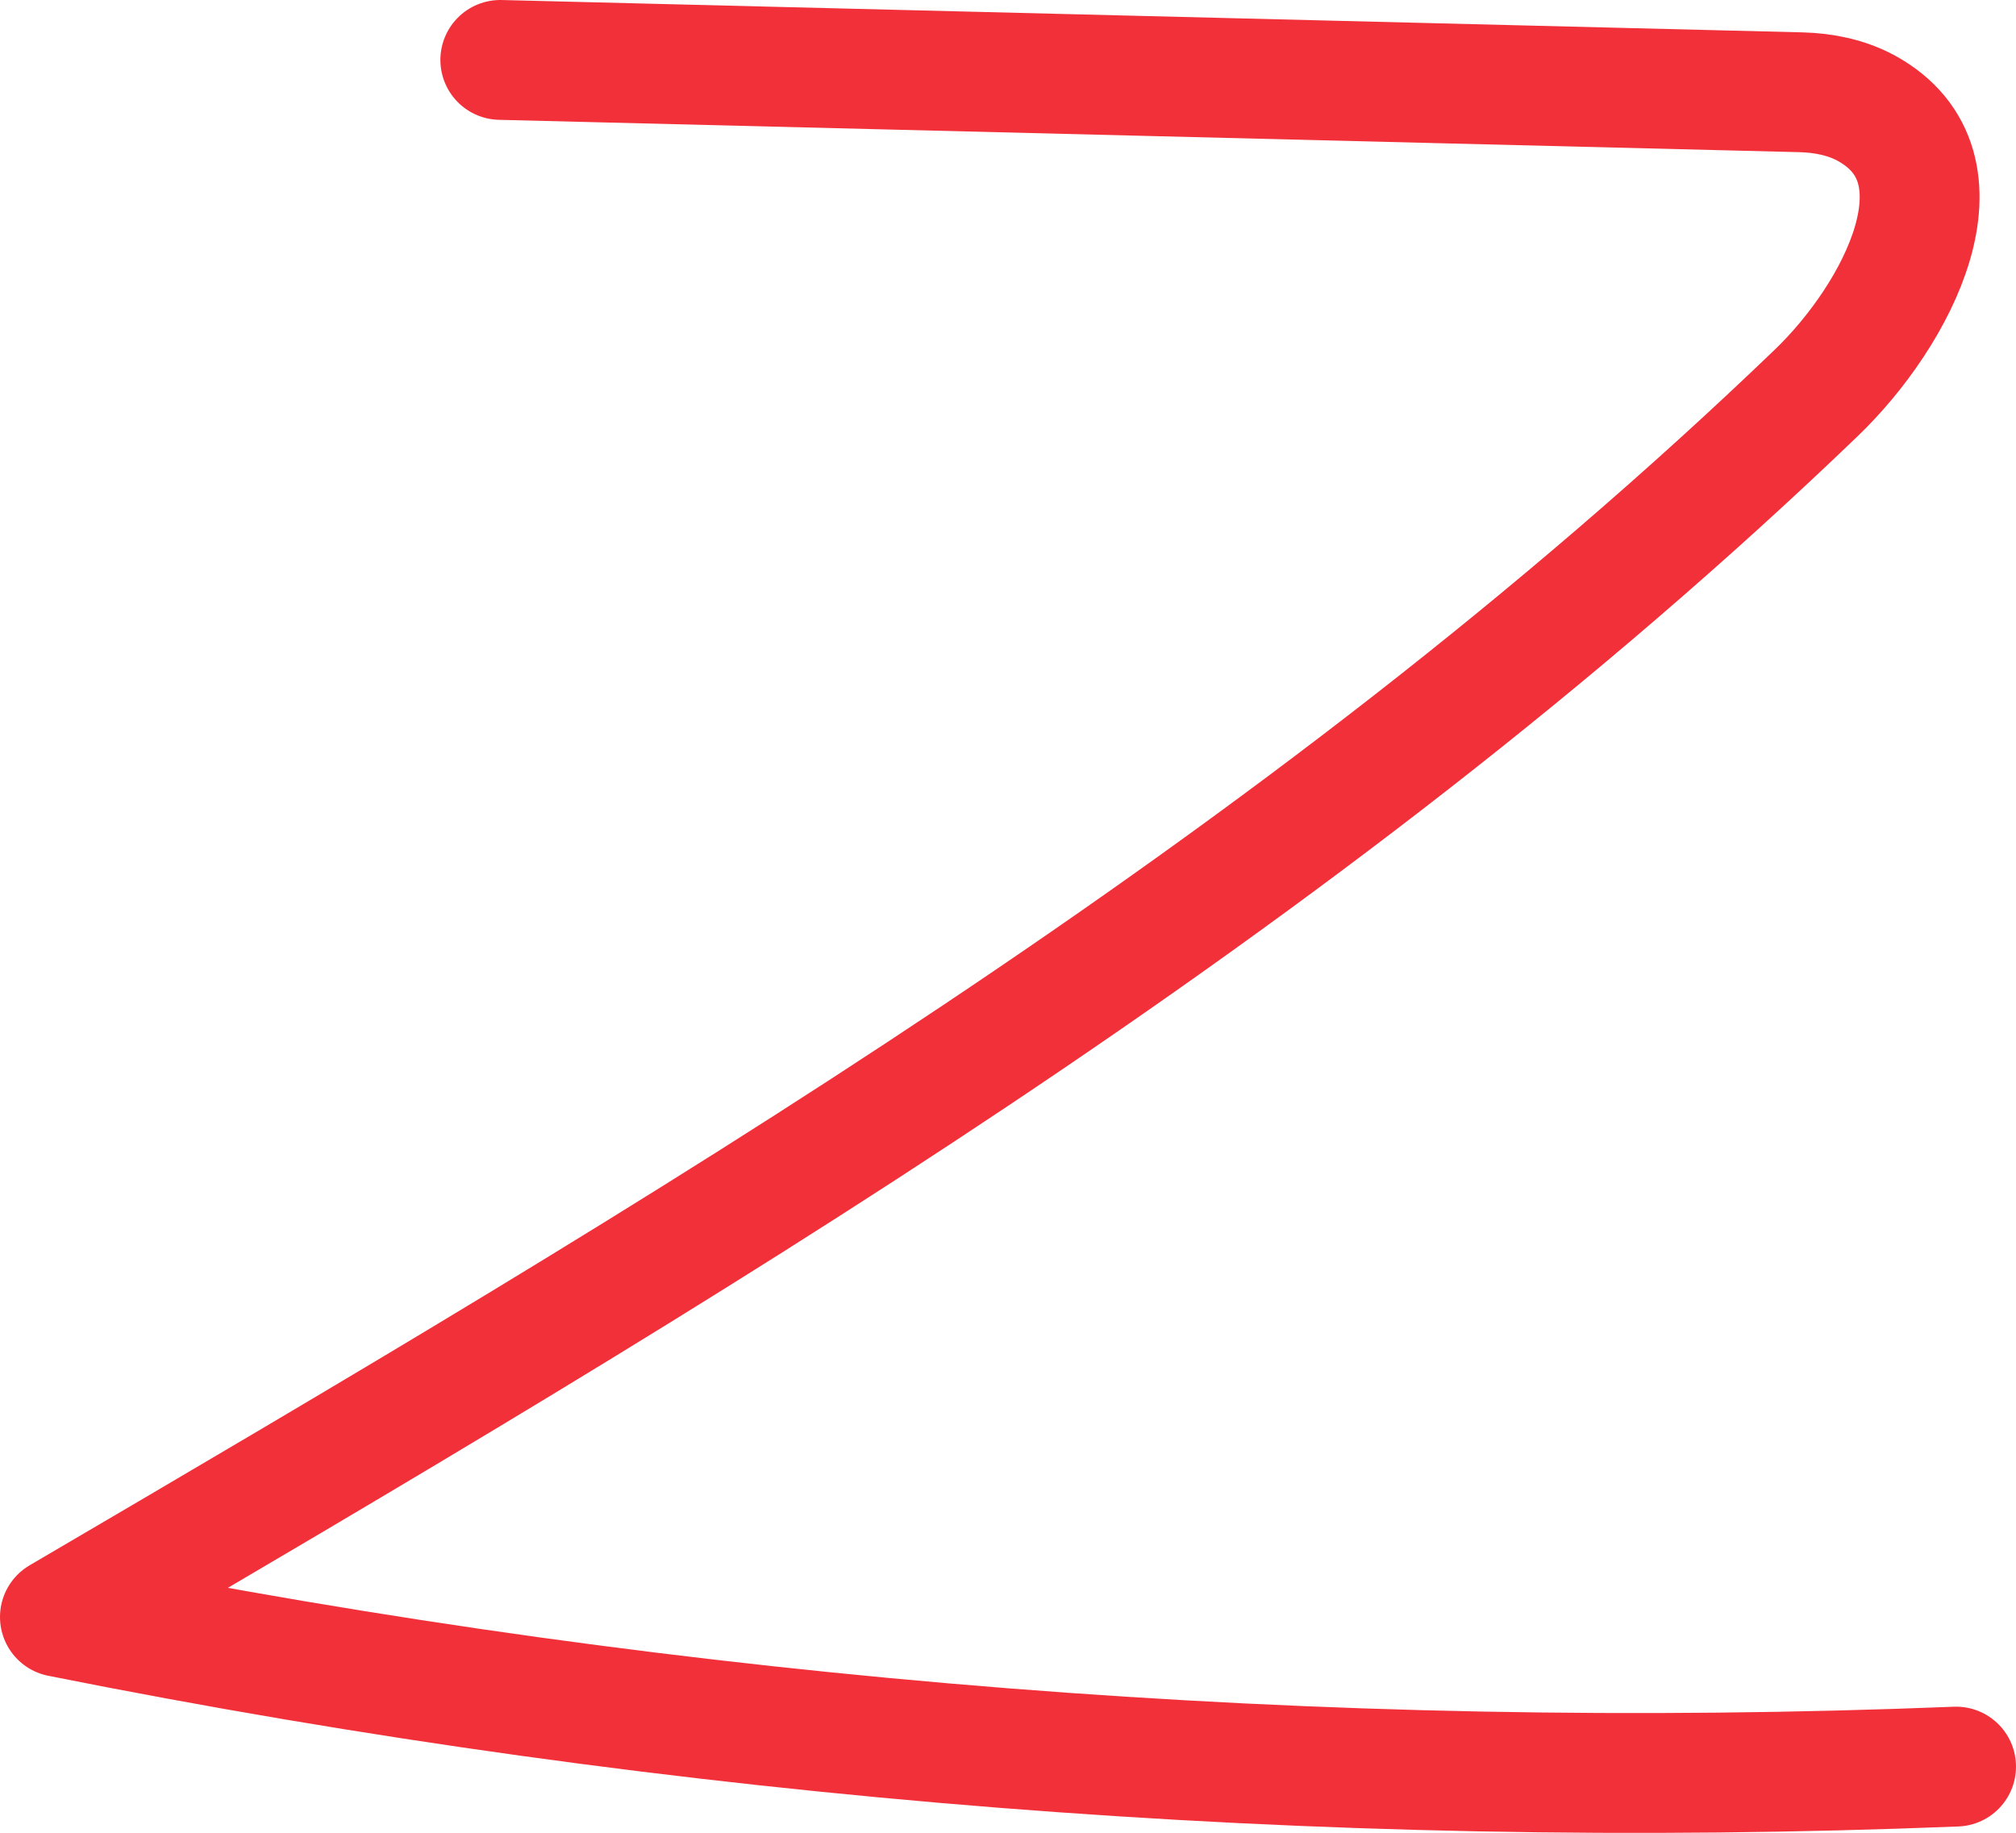 <?xml version="1.0" encoding="UTF-8"?>
<svg id="Layer_1" data-name="Layer 1" xmlns="http://www.w3.org/2000/svg" viewBox="0 0 100.94 91.77">
  <defs>
    <style>
      .cls-1 {
        fill: none;
        stroke: #f23039;
        stroke-linecap: round;
        stroke-linejoin: round;
        stroke-width: 6px;
      }
    </style>
  </defs>
  <path class="cls-1" d="M25.05,3l65.13,1.62c1.14.03,2.28.26,3.27.8,5.4,2.97,1.58,10.33-2.53,14.27C65.1,44.5,33.89,62.85,3,80.96c31.2,6.24,63.15,8.76,94.94,7.49"/>
</svg>